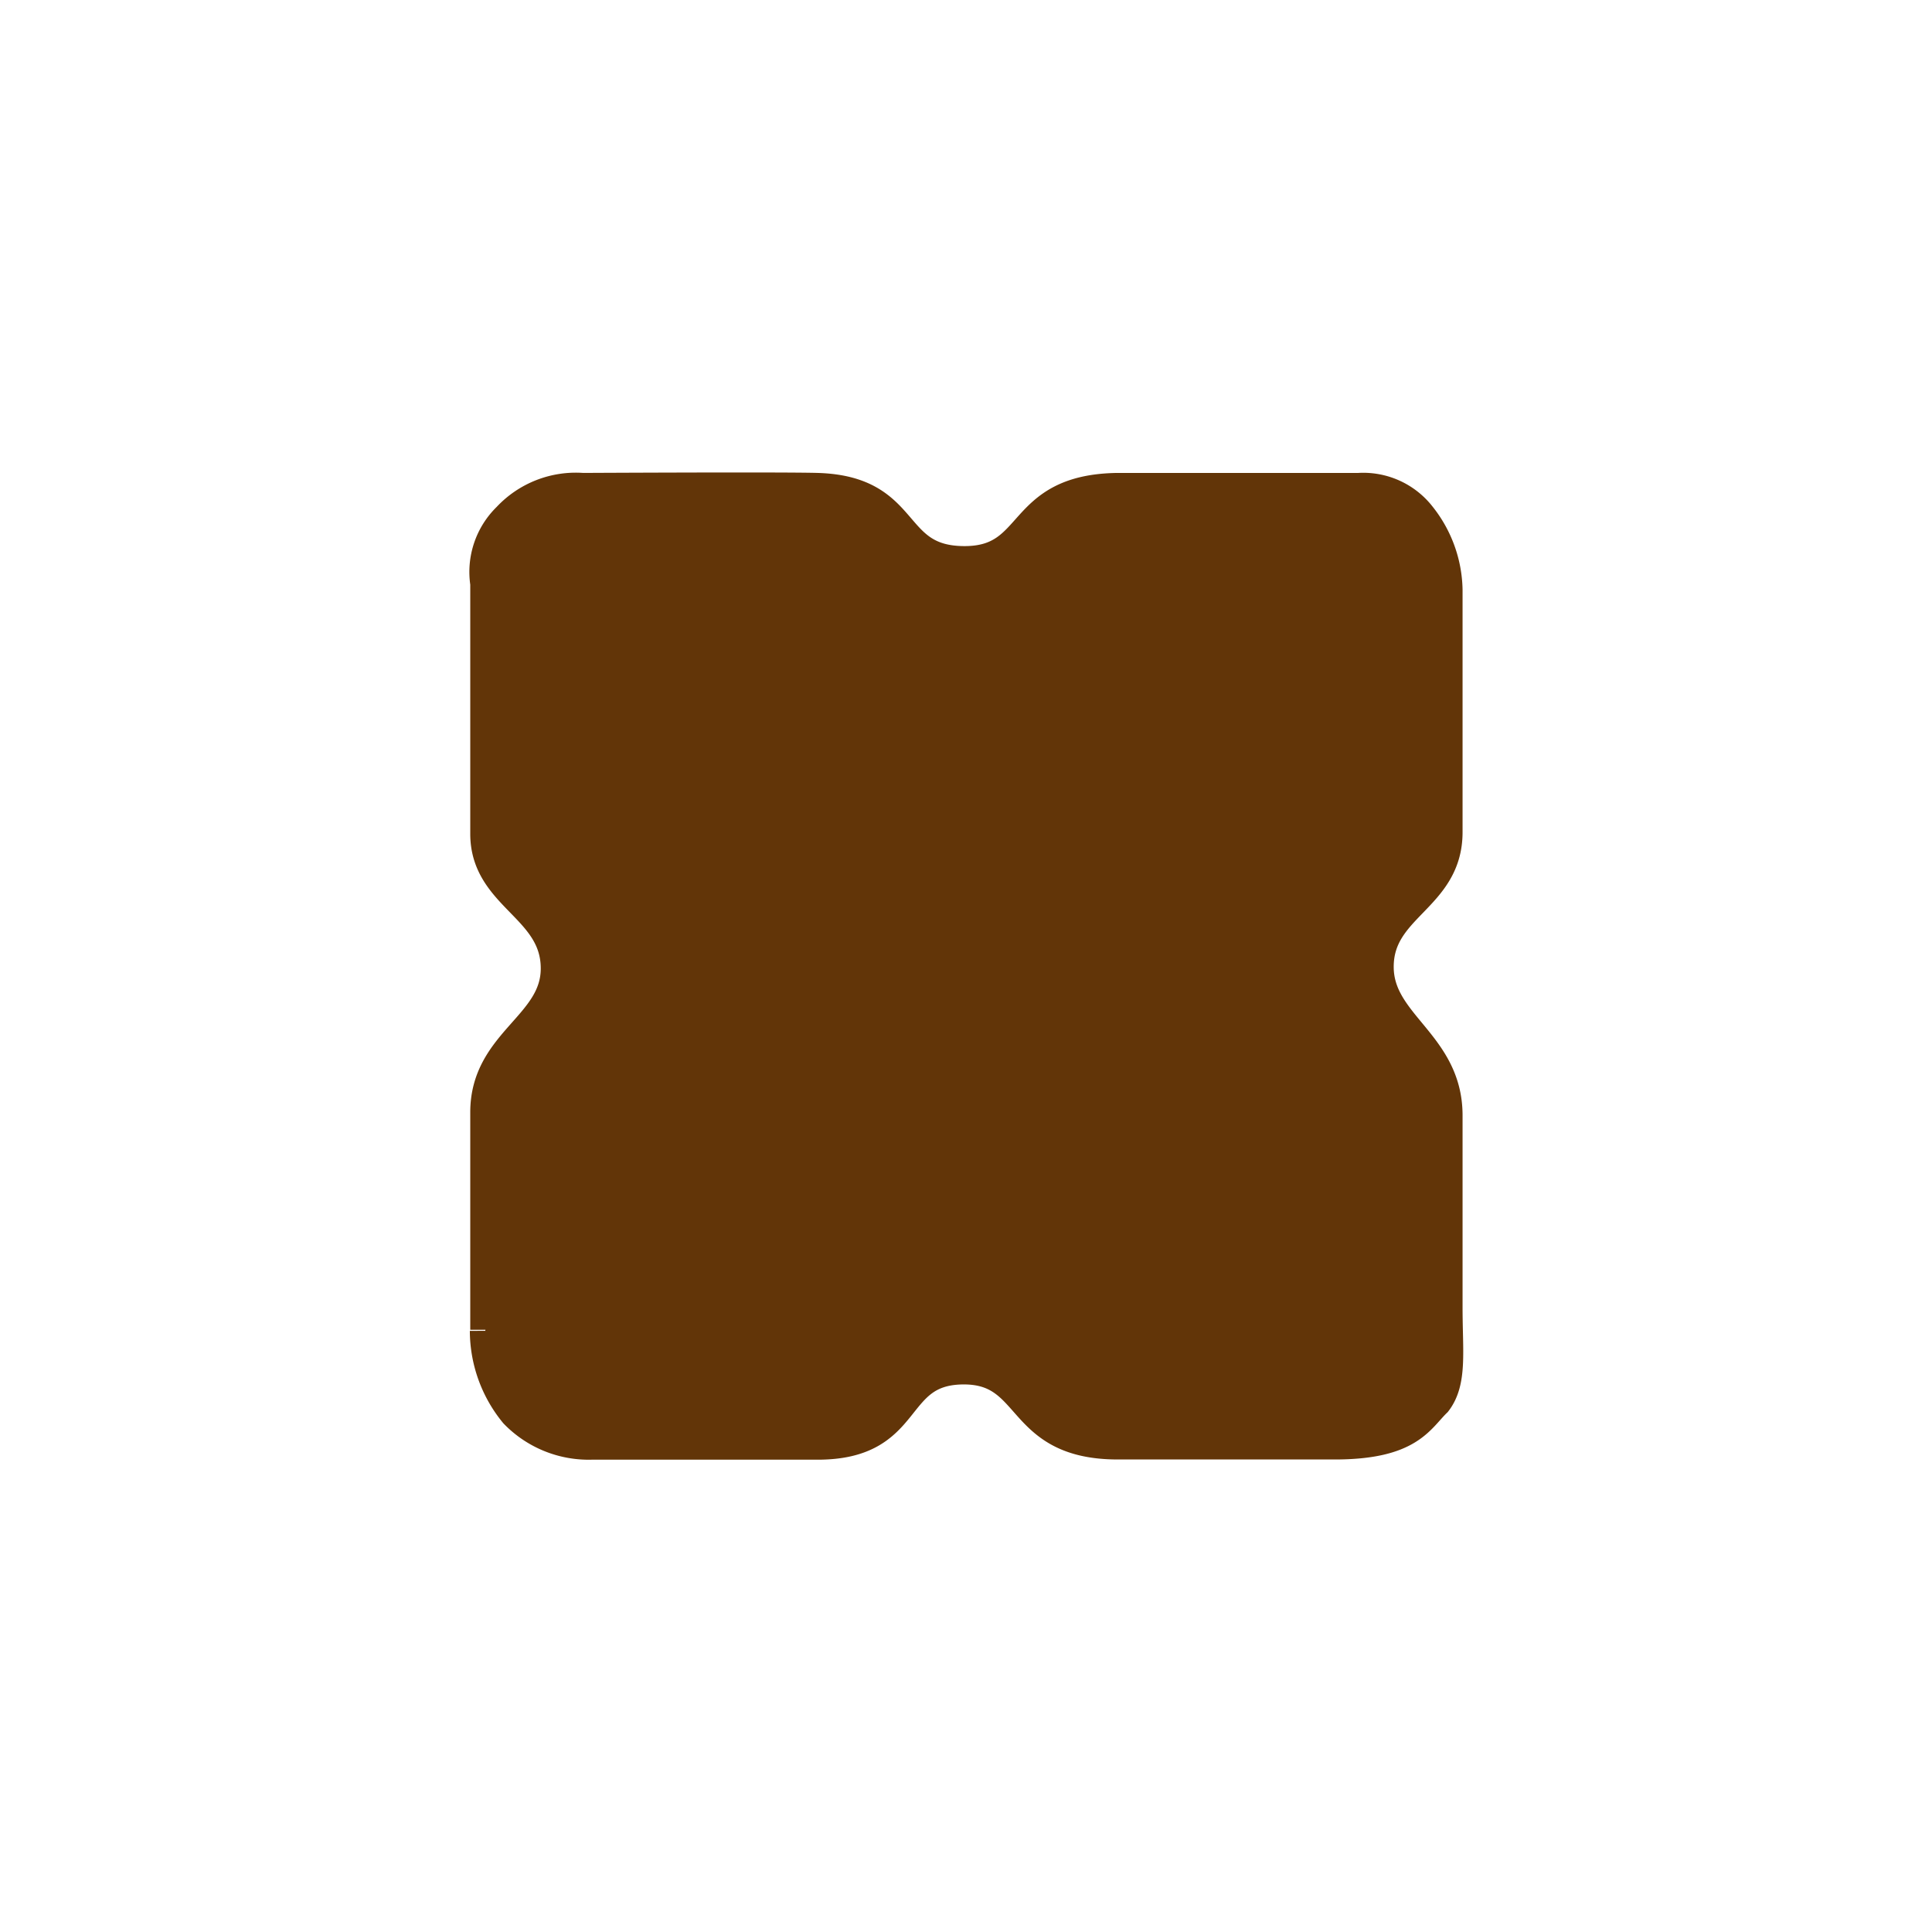 <svg id="Elemente" xmlns="http://www.w3.org/2000/svg" width="94" height="94" viewBox="0 0 94 94"><defs><style>.cls-1,.cls-2{fill:#623508;}.cls-2{stroke:#623508;stroke-miterlimit:10;stroke-width:1.5px;}</style></defs><title>giessform-quadrat-active</title><path class="cls-1" d="M23.63,64.7s0-8.6,0-10.58c0-3.42,3.43-4.19,3.43-7,0-3-3.43-3.5-3.43-6.55V28.39a3.68,3.68,0,0,1,1.07-3.2,4.53,4.53,0,0,1,3.65-1.43s9.67-.05,11.42,0c4.57.14,3.43,3.56,7.16,3.56,3.58,0,2.51-3.5,7.46-3.56H66.11a3.53,3.53,0,0,1,3,1.35,5.92,5.92,0,0,1,1.3,3.58v11.8c0,3.2-3.35,3.58-3.35,6.55,0,2.82,3.35,3.73,3.35,7.23,0,1.91,0,9.36,0,9.36,0,2.13.23,3.58-.53,4.57-.85.82-1.3,2.06-4.95,2.06H54.39c-5,0-4-3.73-7.61-3.65-3.5.08-2.36,3.66-7,3.66h-11a5,5,0,0,1-3.73-1.52,6.32,6.32,0,0,1-1.44-4"/><path class="cls-2" d="M23.63,64.7s0-8.6,0-10.58c0-3.42,3.43-4.19,3.43-7,0-3-3.43-3.5-3.43-6.55V28.39a3.68,3.68,0,0,1,1.07-3.2,4.53,4.53,0,0,1,3.65-1.43s9.67-.05,11.42,0c4.57.14,3.43,3.56,7.16,3.56,3.58,0,2.51-3.5,7.46-3.56H66.11a3.53,3.53,0,0,1,3,1.35,5.92,5.92,0,0,1,1.3,3.58v11.8c0,3.2-3.35,3.58-3.35,6.55,0,2.82,3.35,3.73,3.35,7.23,0,1.91,0,9.36,0,9.36,0,2.13.23,3.58-.53,4.57-.85.82-1.3,2.06-4.95,2.06H54.39c-5,0-4-3.73-7.61-3.65-3.5.08-2.36,3.66-7,3.66h-11a5,5,0,0,1-3.73-1.52,6.32,6.32,0,0,1-1.44-4"/></svg>
